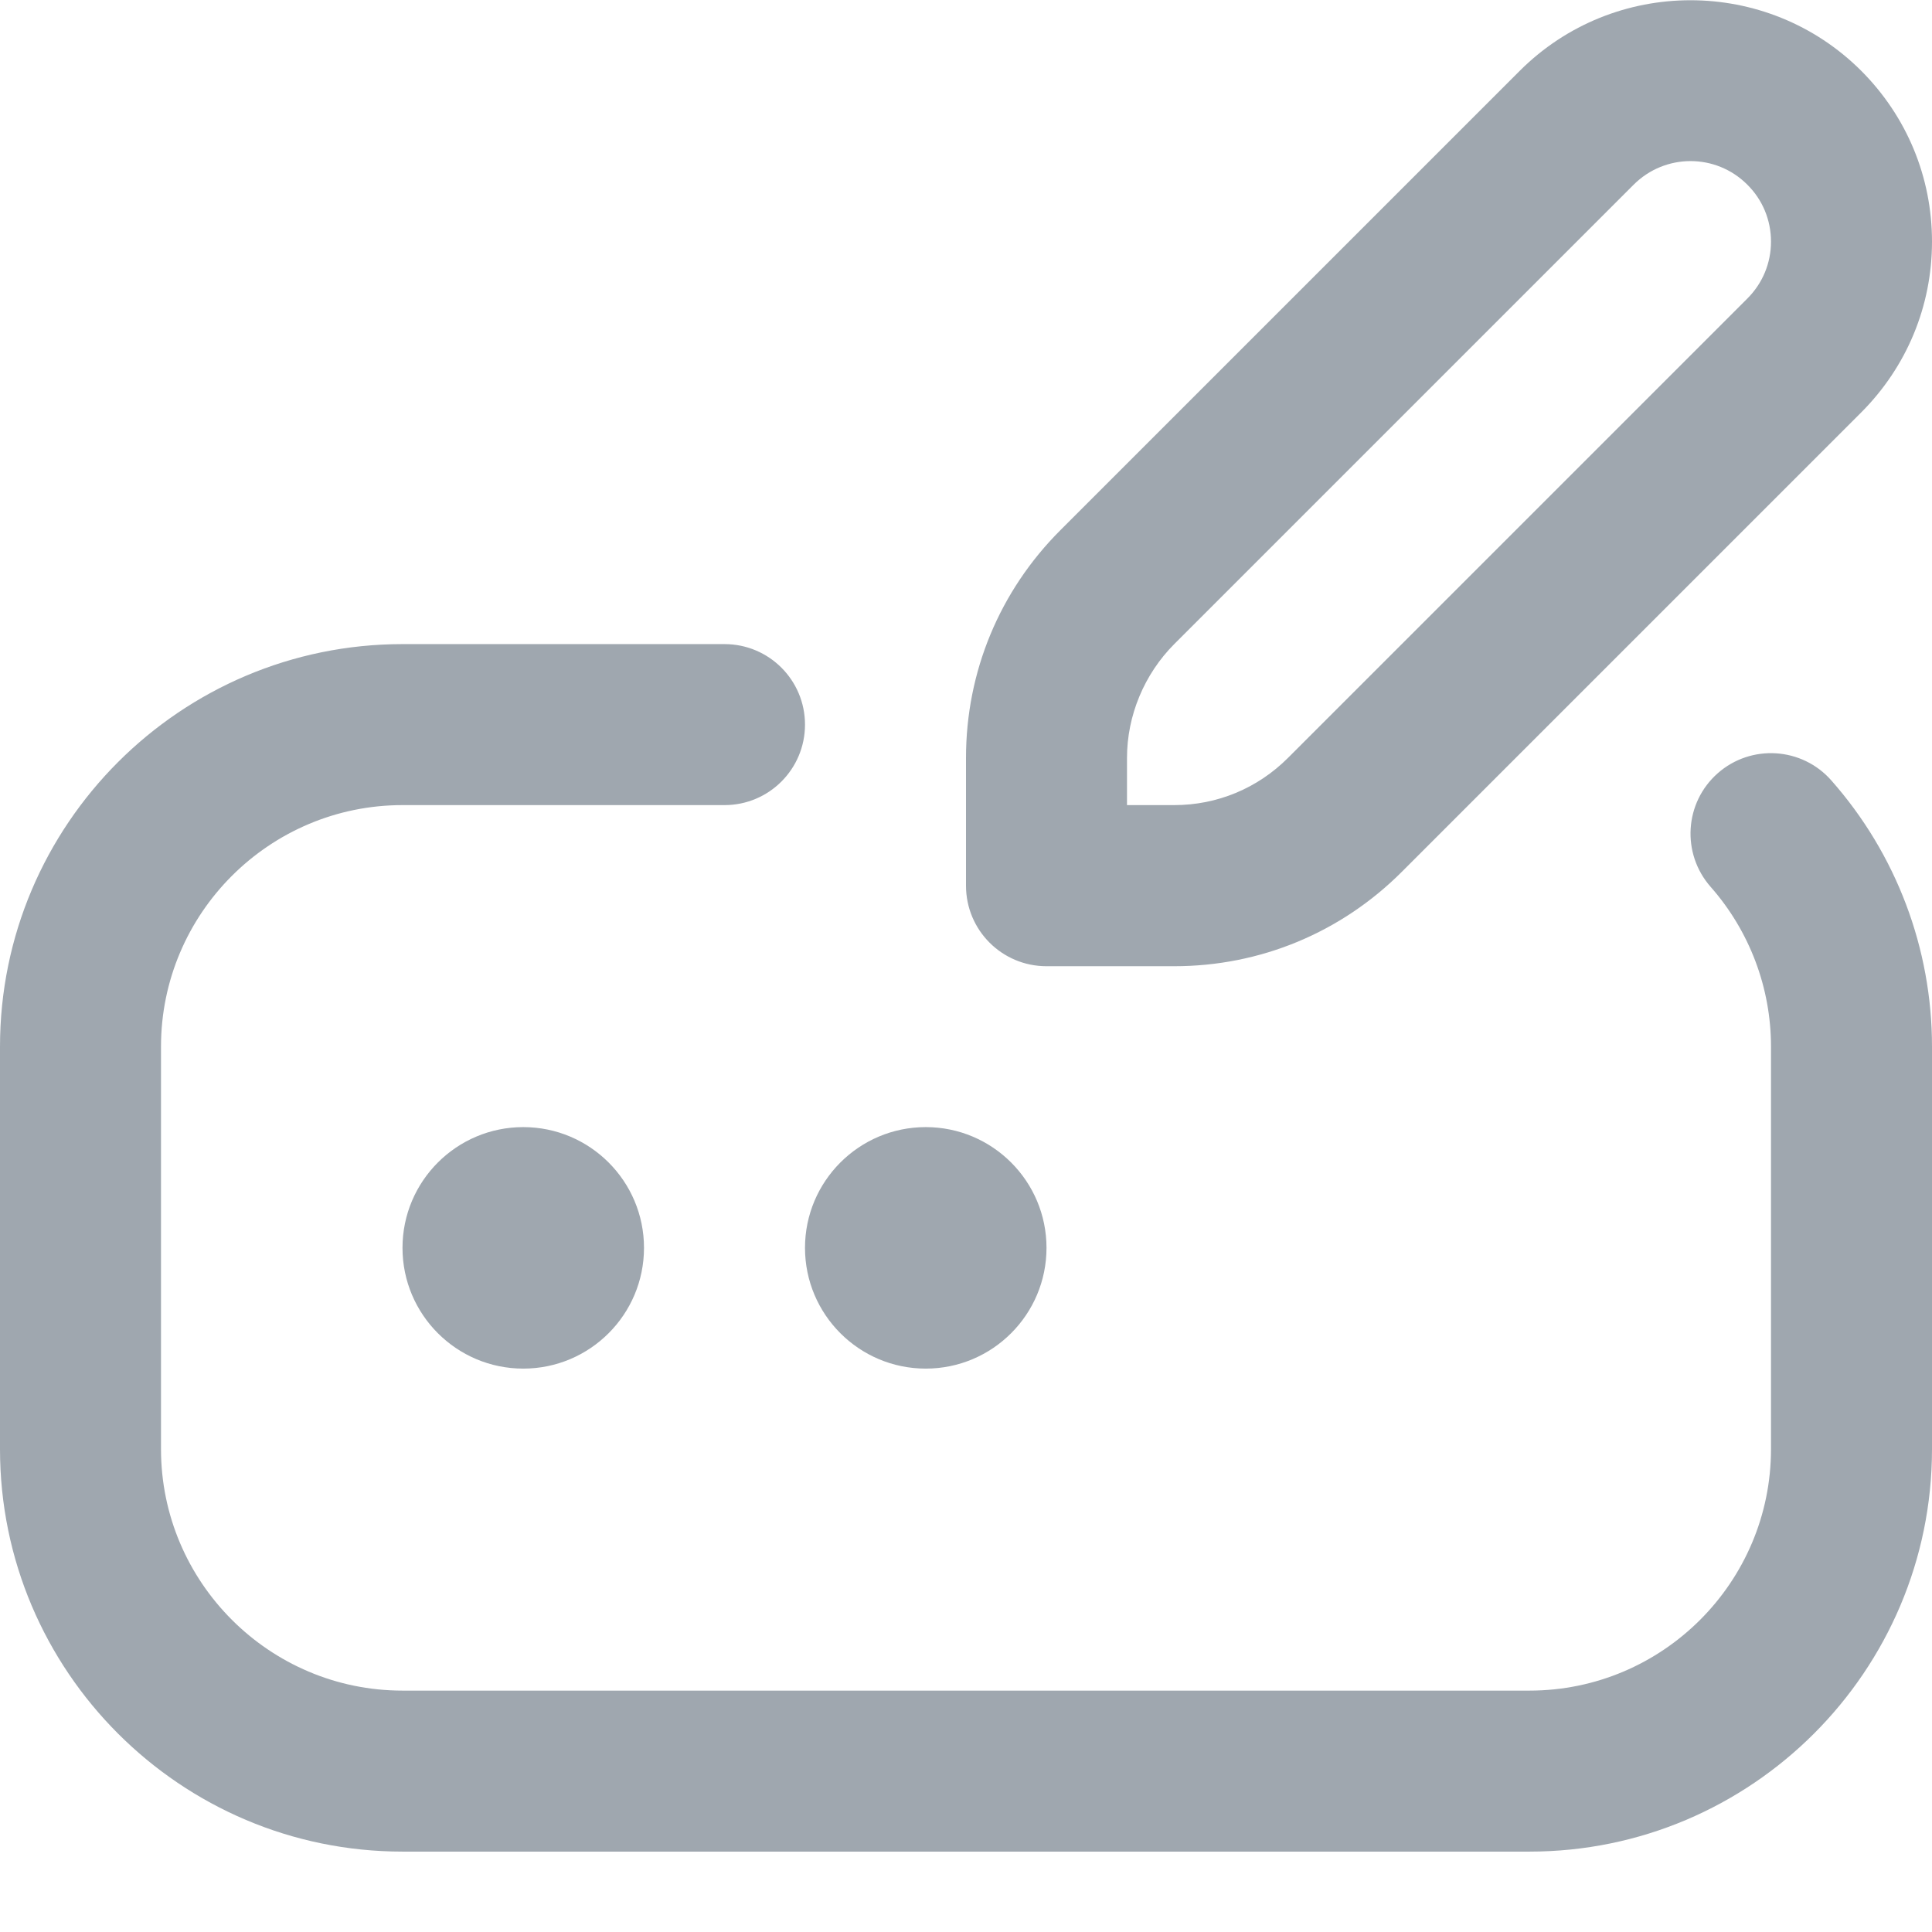 <svg width="18" height="18" viewBox="0 0 18 18" fill="none" xmlns="http://www.w3.org/2000/svg">
<g clip-path="url(#clip0_12169_5930)">
<path d="M17.062 7.271C17.667 7.956 18 8.837 18 9.751V13.501C18 15.569 16.318 17.251 14.25 17.251H3.75C1.682 17.251 0 15.569 0 13.501V9.751C0 7.683 1.682 6.001 3.75 6.001H6.75C7.165 6.001 7.5 6.337 7.5 6.751C7.5 7.165 7.165 7.501 6.75 7.501H3.75C2.51 7.501 1.5 8.51 1.5 9.751V13.501C1.5 14.741 2.51 15.751 3.75 15.751H14.25C15.491 15.751 16.5 14.741 16.5 13.501V9.751C16.5 9.203 16.3 8.674 15.938 8.263C15.664 7.952 15.693 7.478 16.004 7.204C16.314 6.931 16.788 6.96 17.062 7.271ZM3.75 11.626C3.75 12.247 4.254 12.751 4.875 12.751C5.496 12.751 6 12.247 6 11.626C6 11.005 5.496 10.501 4.875 10.501C4.254 10.501 3.75 11.005 3.75 11.626ZM8.625 12.751C9.246 12.751 9.75 12.247 9.75 11.626C9.75 11.005 9.246 10.501 8.625 10.501C8.004 10.501 7.5 11.005 7.5 11.626C7.5 12.247 8.004 12.751 8.625 12.751ZM9 8.251V7.061C9 6.26 9.312 5.507 9.879 4.94L14.159 0.66C15.037 -0.217 16.463 -0.217 17.341 0.66C17.765 1.085 18 1.65 18 2.251C18 2.852 17.765 3.417 17.341 3.842L13.06 8.123C12.494 8.689 11.741 9.002 10.94 9.002H9.75C9.335 9.002 9 8.666 9 8.252V8.251ZM10.5 7.501H10.94C11.34 7.501 11.716 7.345 12 7.061L16.28 2.781C16.422 2.639 16.5 2.451 16.5 2.251C16.5 2.051 16.422 1.862 16.28 1.721C15.987 1.427 15.513 1.428 15.22 1.721L10.94 6.001C10.661 6.281 10.5 6.667 10.5 7.061V7.501Z" fill="#9FA7AF"/>
</g>
<defs>
<clipPath id="clip0_12169_5930">
<rect width="18" height="18" fill="white"/>
</clipPath>
</defs>
</svg>

